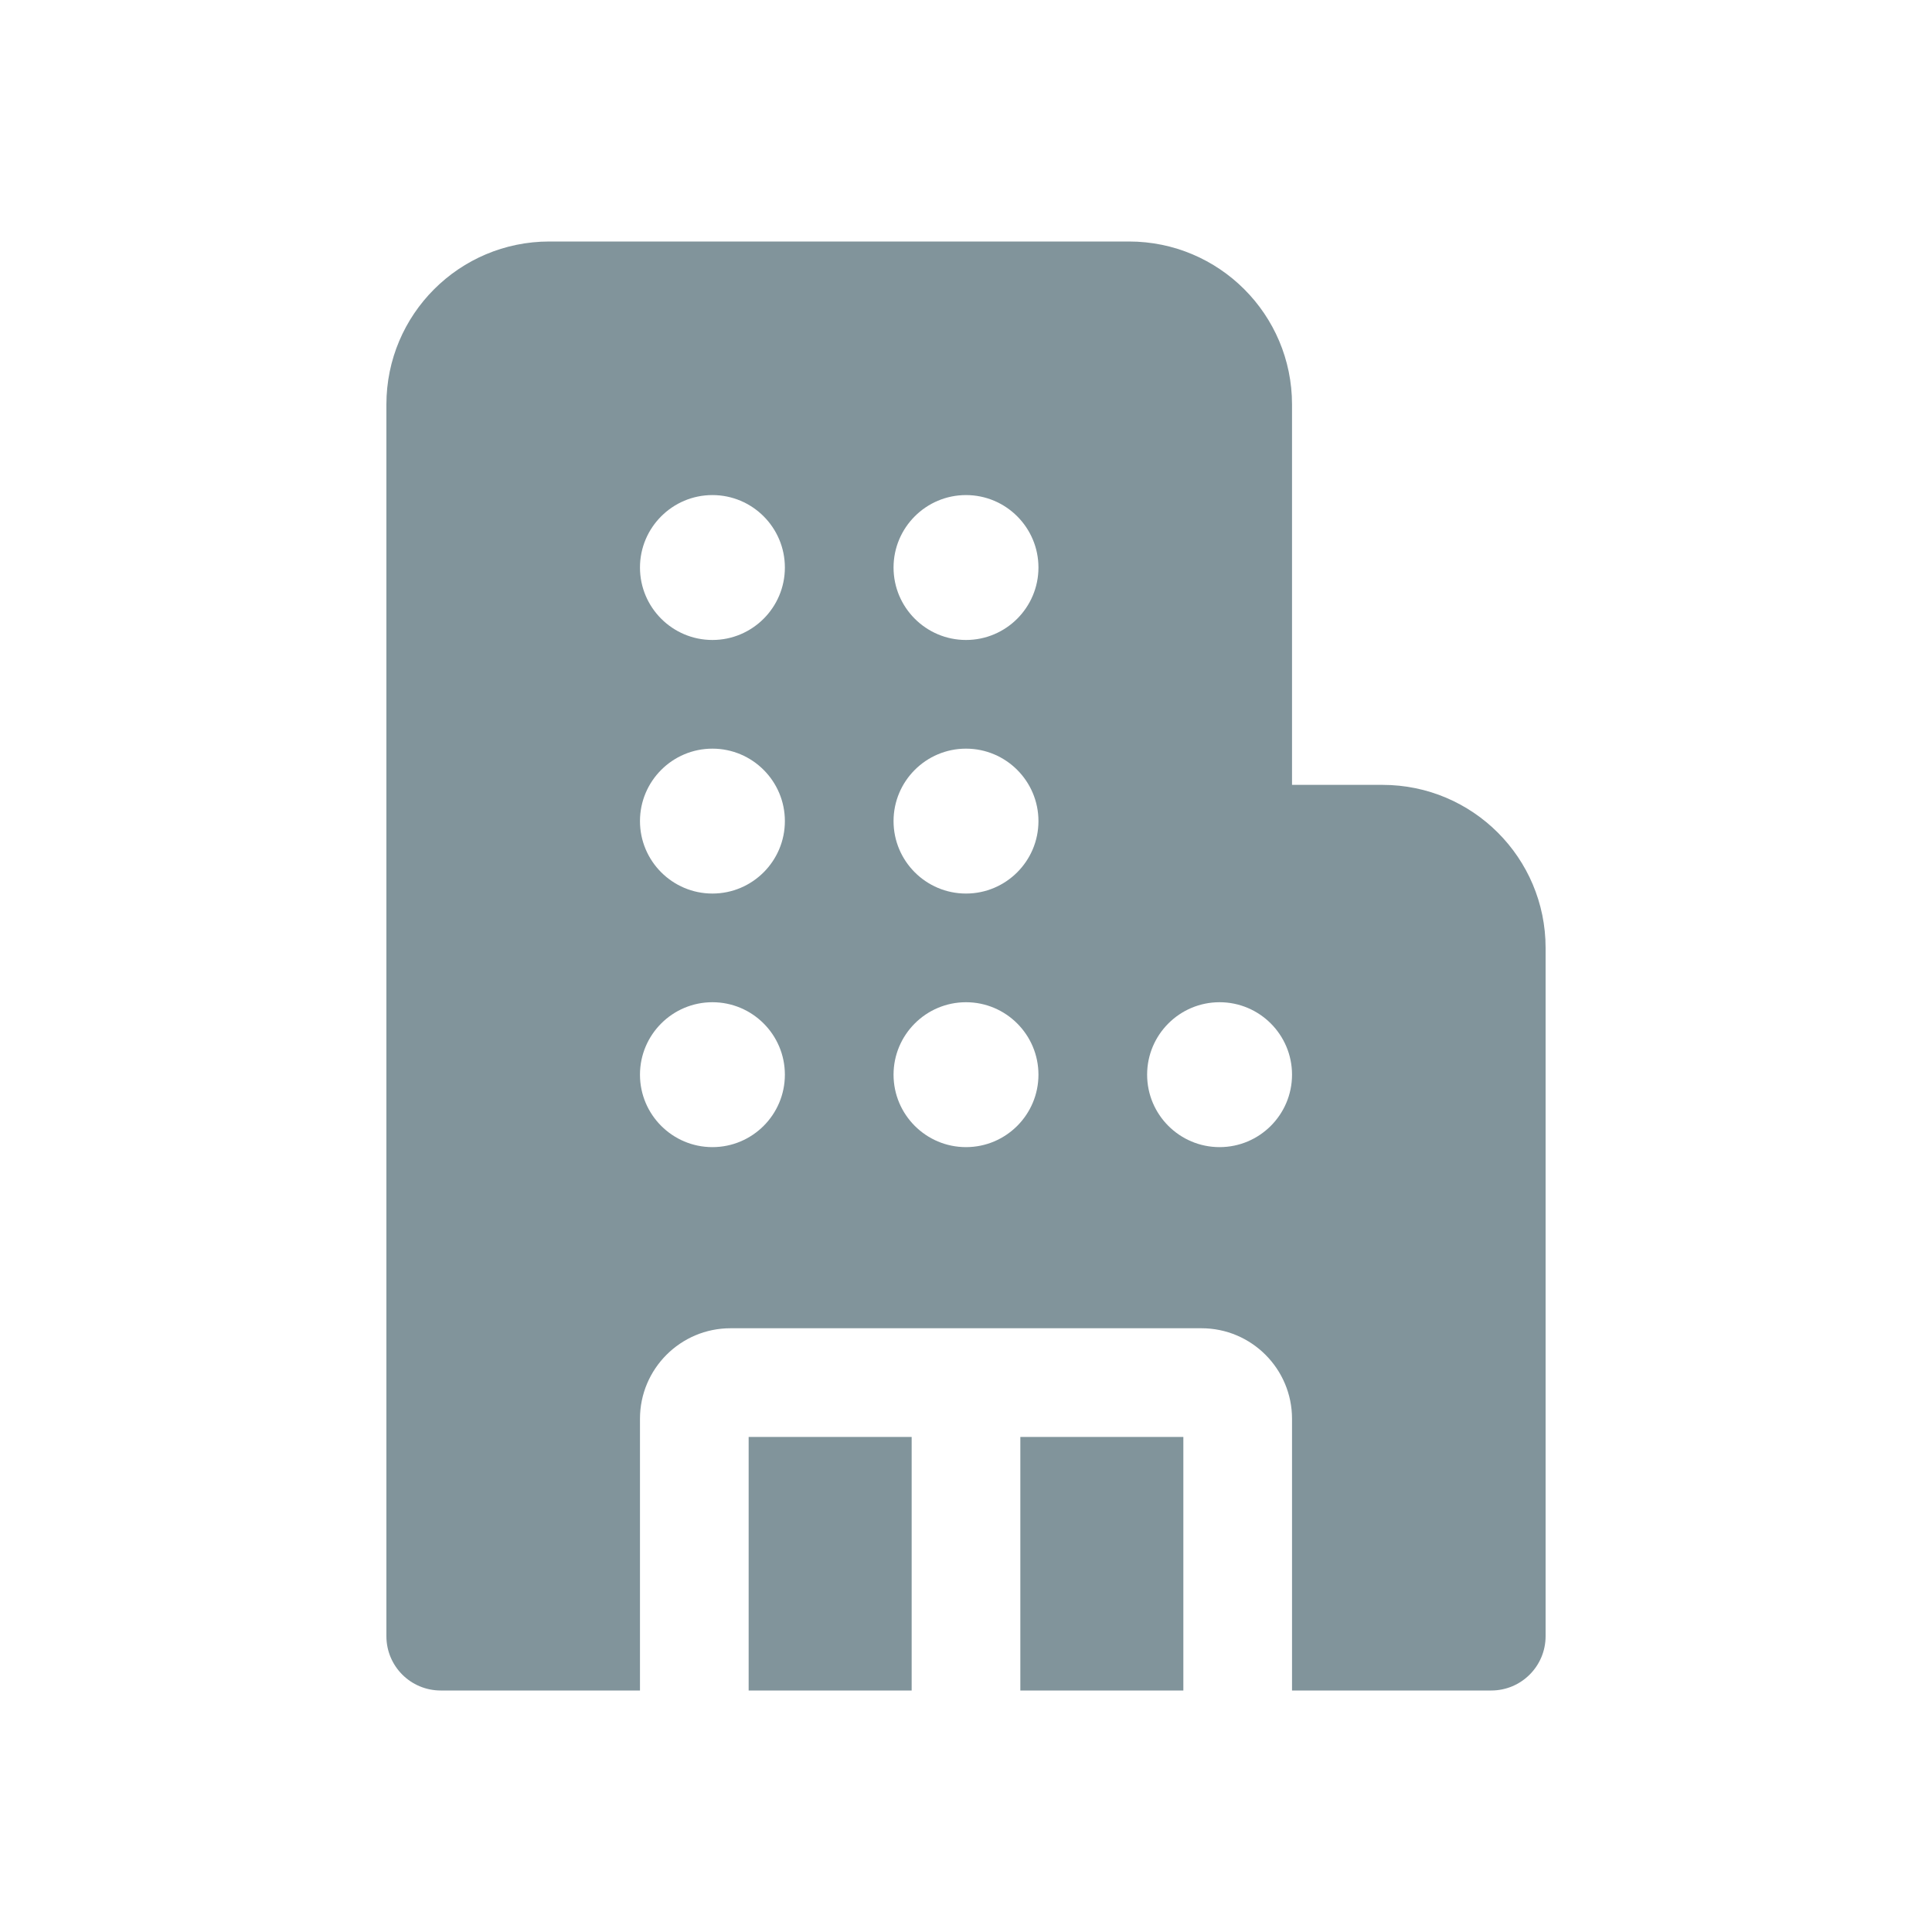<svg width="16" height="16" viewBox="0 0 16 16" fill="none" xmlns="http://www.w3.org/2000/svg">
<path d="M3.2 3.35C3.2 2.604 3.804 2 4.55 2H9.35C10.095 2 10.7 2.604 10.7 3.35V6.5H11.45C12.195 6.5 12.8 7.104 12.8 7.85V13.55C12.8 13.799 12.598 14 12.35 14H10.7V11.75C10.7 11.336 10.364 11 9.95 11H6.05C5.636 11 5.3 11.336 5.3 11.75V14H3.65C3.401 14 3.2 13.799 3.2 13.55V3.35ZM9.8 11.9V14H8.45V11.9H9.8ZM7.55 11.9V14H6.2V11.9H7.55ZM5.3 4.7C5.3 5.031 5.569 5.3 5.9 5.3C6.231 5.3 6.5 5.031 6.5 4.7C6.5 4.369 6.231 4.1 5.9 4.1C5.569 4.1 5.3 4.369 5.3 4.7ZM5.9 8.3C5.569 8.3 5.3 8.569 5.3 8.9C5.3 9.231 5.569 9.5 5.9 9.5C6.231 9.5 6.5 9.231 6.5 8.9C6.5 8.569 6.231 8.3 5.9 8.3ZM5.9 6.2C5.569 6.2 5.3 6.469 5.3 6.8C5.3 7.131 5.569 7.4 5.9 7.4C6.231 7.4 6.5 7.131 6.5 6.8C6.5 6.469 6.231 6.2 5.9 6.2ZM8 4.1C7.669 4.1 7.4 4.369 7.4 4.7C7.4 5.031 7.669 5.3 8 5.3C8.331 5.3 8.6 5.031 8.6 4.7C8.6 4.369 8.331 4.1 8 4.1ZM8 8.3C7.669 8.3 7.4 8.569 7.4 8.9C7.4 9.231 7.669 9.5 8 9.5C8.331 9.5 8.6 9.231 8.6 8.9C8.6 8.569 8.331 8.3 8 8.3ZM10.1 8.3C9.769 8.3 9.5 8.569 9.5 8.9C9.5 9.231 9.769 9.5 10.1 9.5C10.431 9.5 10.7 9.231 10.7 8.9C10.7 8.569 10.431 8.3 10.1 8.3ZM8 6.2C7.669 6.2 7.4 6.469 7.4 6.8C7.4 7.131 7.669 7.4 8 7.4C8.331 7.4 8.6 7.131 8.6 6.8C8.6 6.469 8.331 6.2 8 6.2Z" fill="#81949B"/>
</svg>
